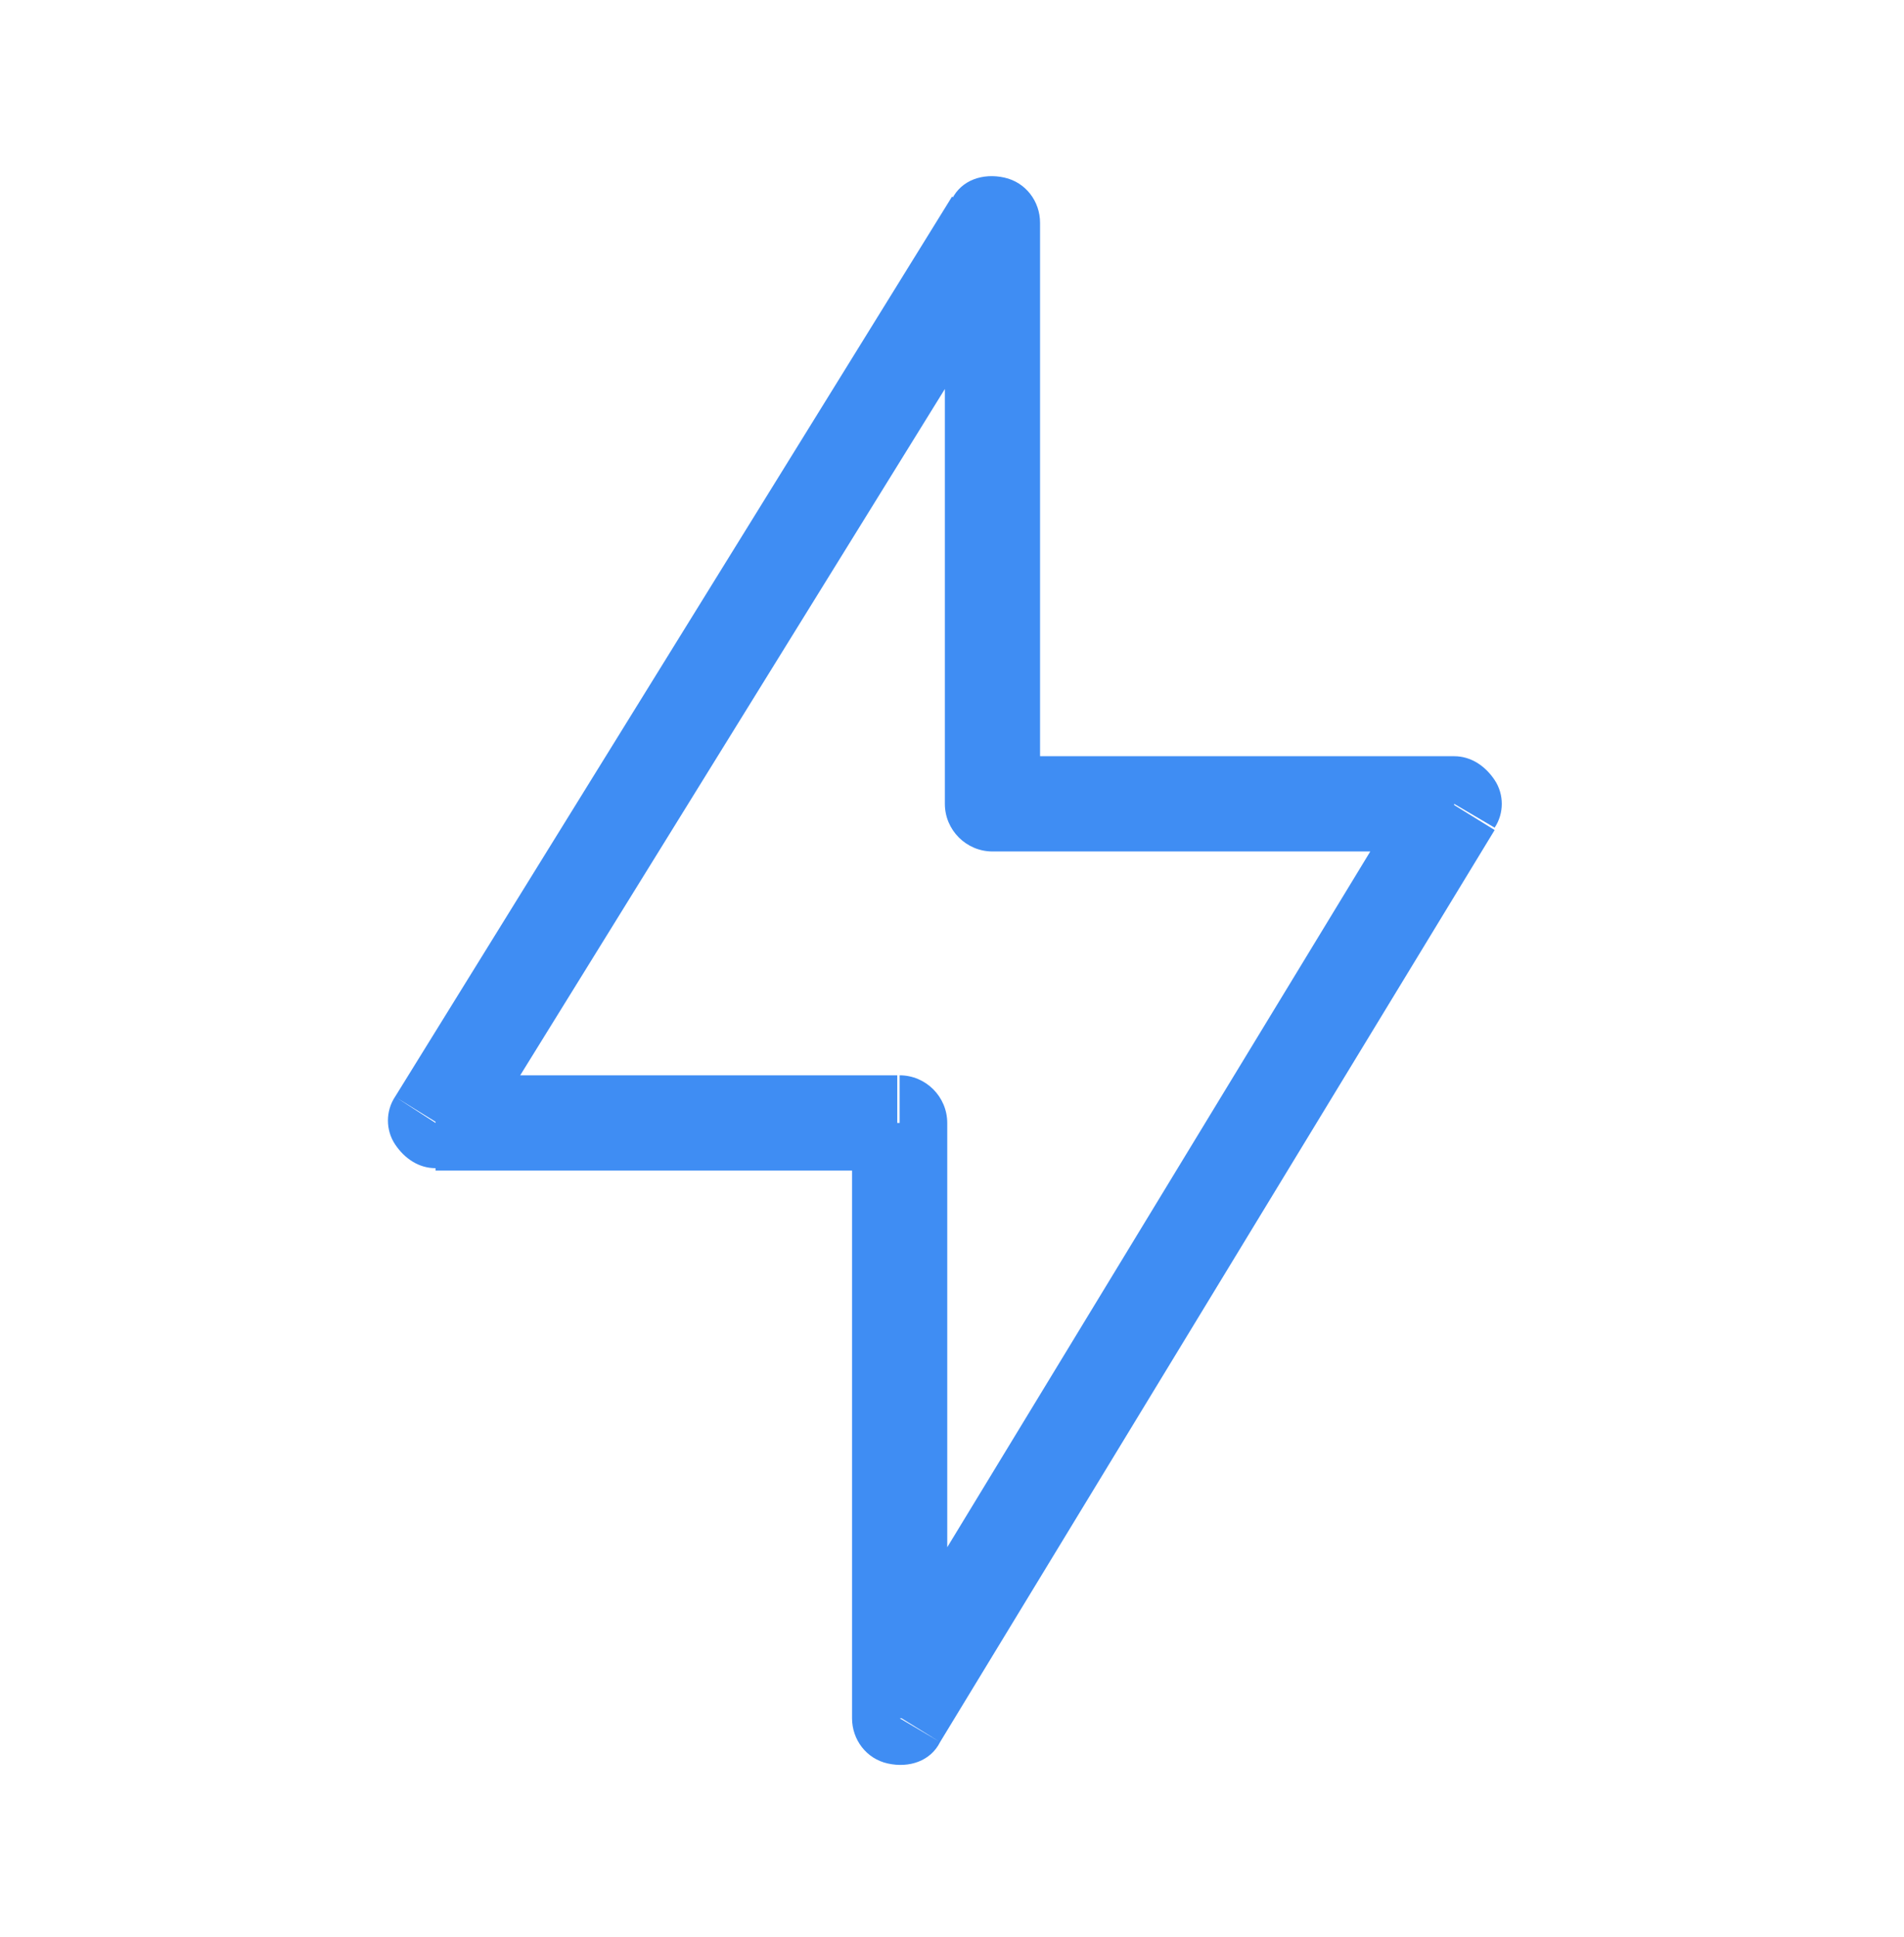 <svg xmlns="http://www.w3.org/2000/svg" fill="none" viewBox="0 0 60 61"><g clip-path="url(#a)"><path d="M31.275 7.018h1.5c0-.675-.45-1.275-1.125-1.425-.675-.15-1.35.075-1.65.675l1.275.75Zm-17.55 28.35-1.275-.825c-.3.45-.3 1.05 0 1.5.3.45.75.75 1.275.75v-1.425Zm14.625 0h1.5c0-.825-.675-1.5-1.5-1.5v1.5Zm0 18.75h-1.5c0 .675.45 1.276 1.125 1.425.675.15 1.35-.075 1.65-.675l-1.275-.75Zm17.475-28.8 1.275.75c.3-.45.3-1.05 0-1.5-.3-.45-.75-.75-1.275-.75v1.5Zm-14.55 0h-1.5c0 .825.675 1.5 1.5 1.5v-1.5ZM30 6.194l-17.55 28.35L15 36.119l17.55-28.35L30 6.193ZM13.725 36.868h14.55v-3h-14.55v3Zm13.125-1.5v18.75h3v-18.75h-3Zm2.775 19.5L47.1 26.143l-2.55-1.575-17.475 28.726 2.55 1.575Zm16.2-31.05h-14.55v3h14.55v-3Zm-13.05 1.5v-18.3h-3v18.3h3Z" fill="#3F8DF3"/></g><defs><clipPath id="a"><path d="M0 .344h60v60H0z" fill="#fff"/></clipPath></defs></svg>